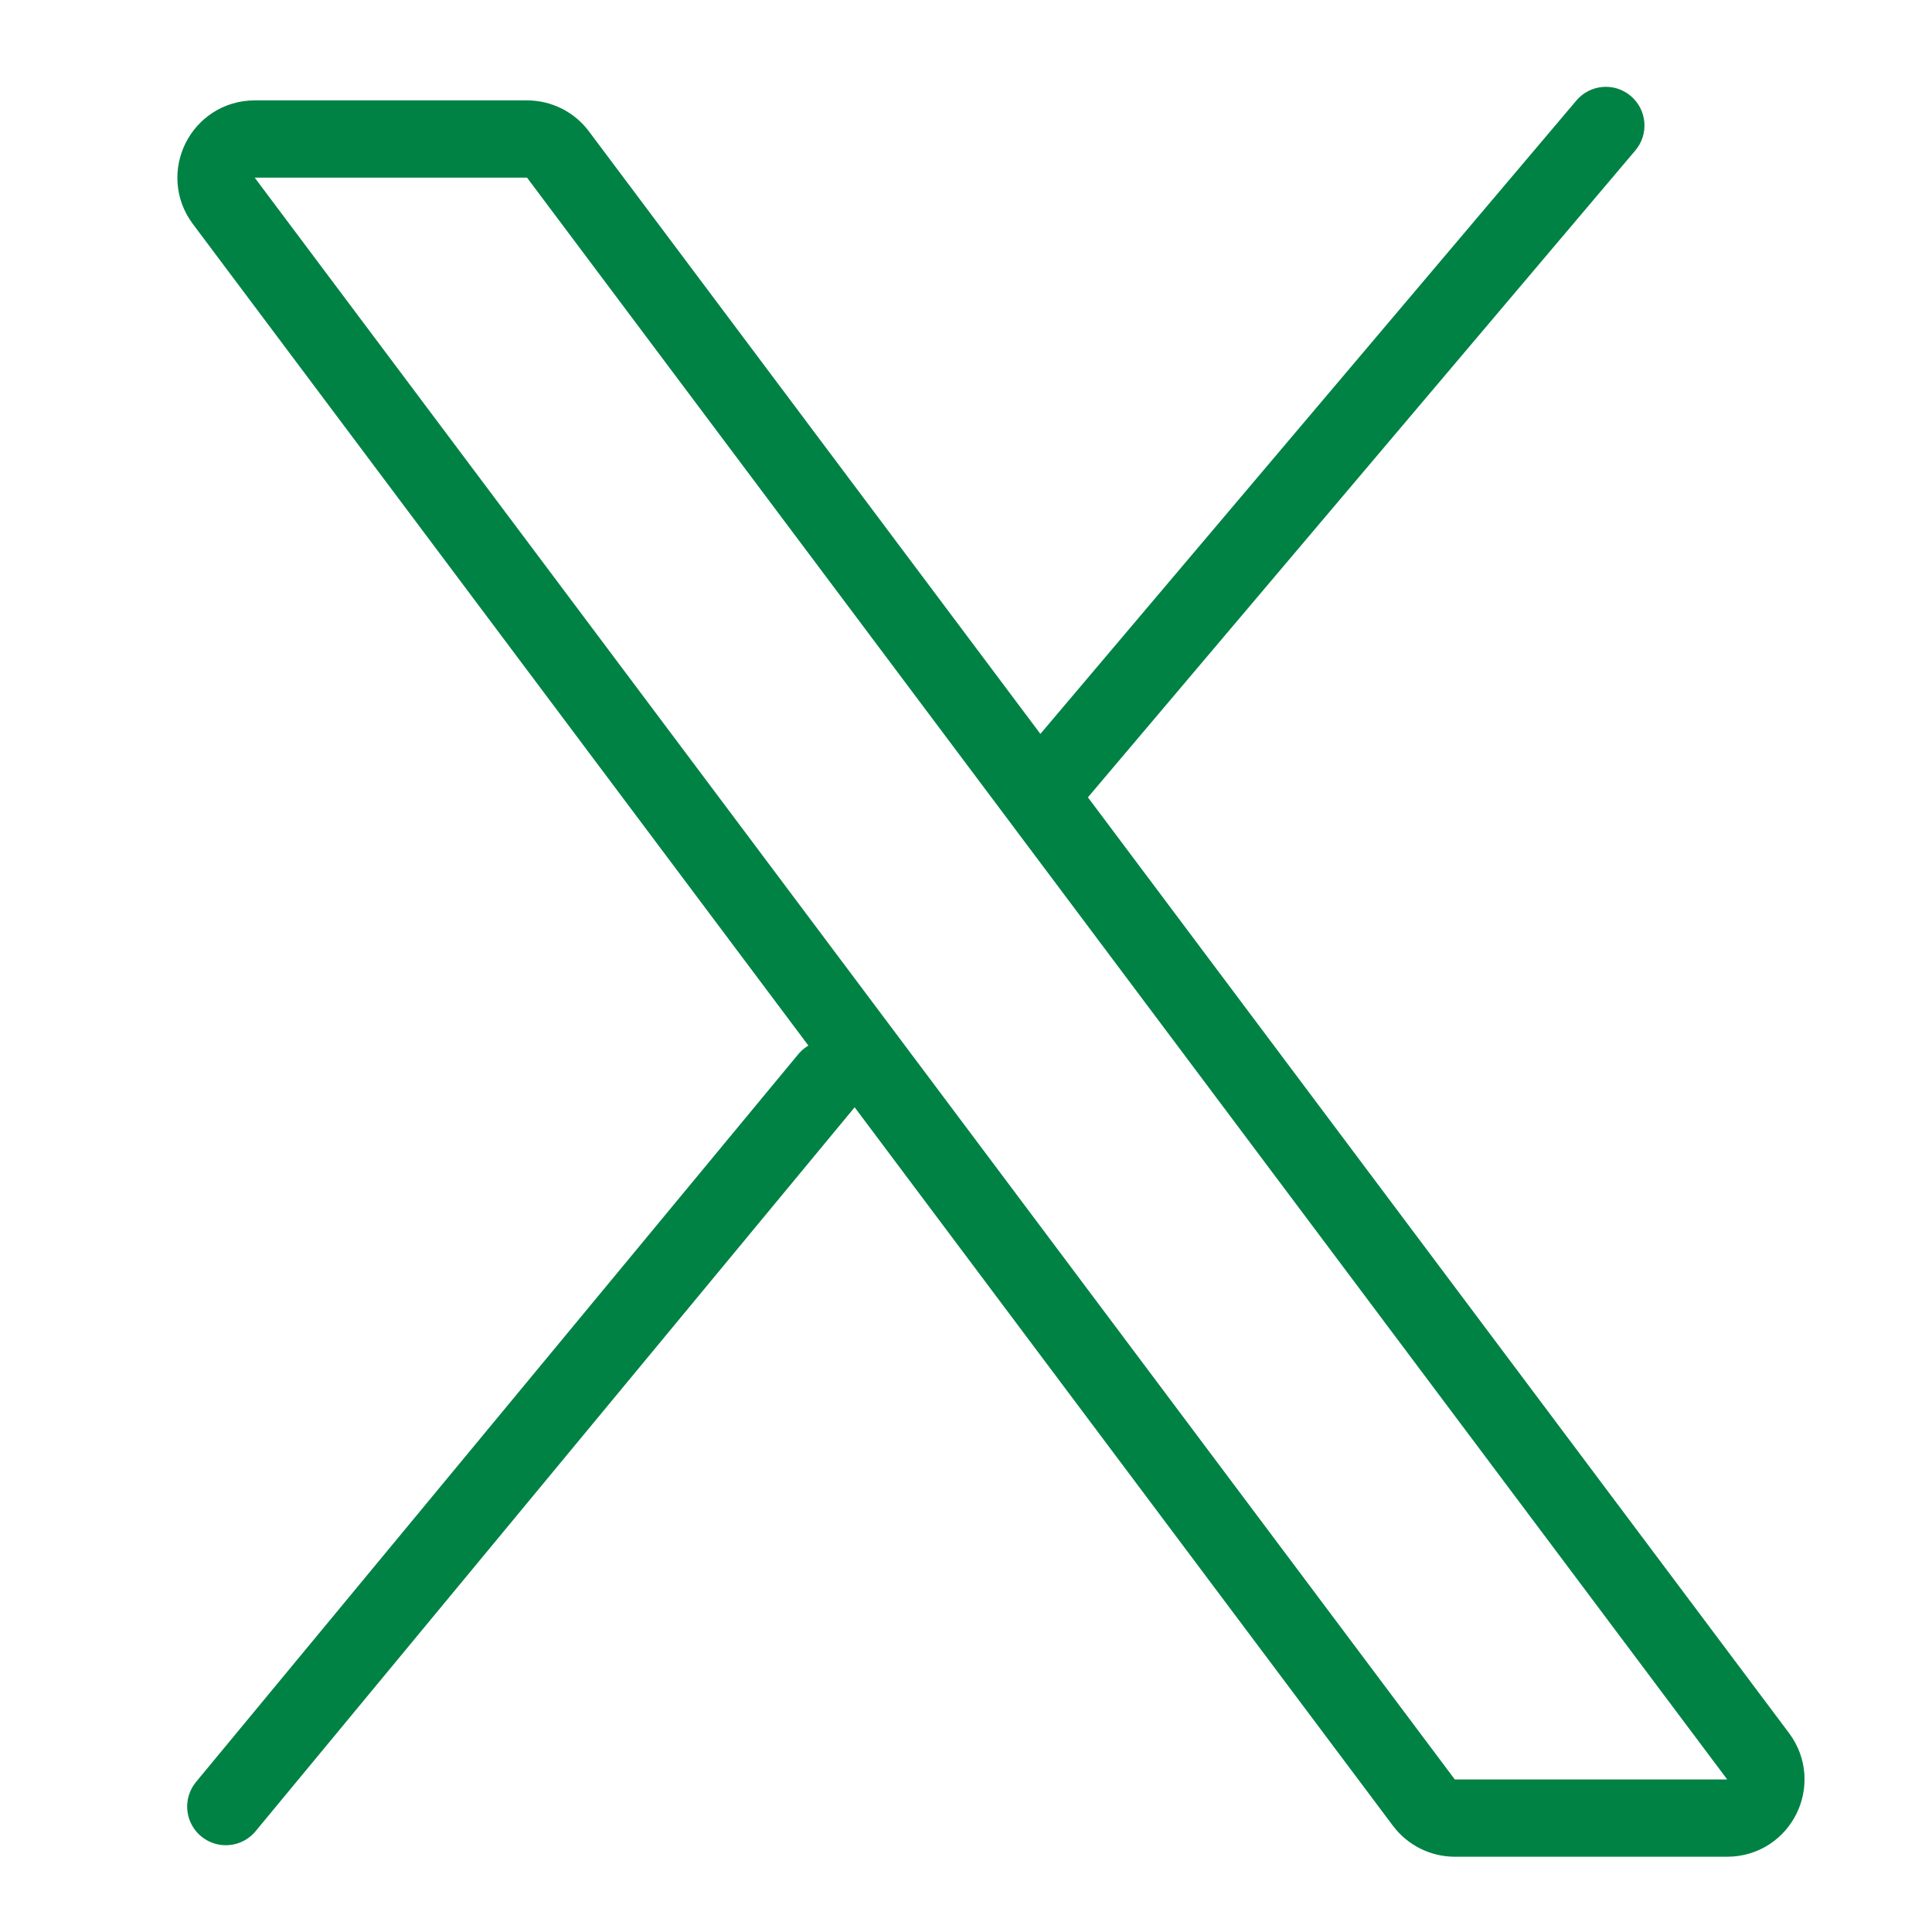 <?xml version="1.0" encoding="UTF-8"?>
<svg xmlns="http://www.w3.org/2000/svg" width="25" height="25" viewBox="0 0 25 25" fill="none">
  <g id="x-twitter 1">
    <path id="Rectangle 1271" d="M2.896 2.599C2.649 2.269 2.884 1.799 3.296 1.799H6.82C6.978 1.799 7.126 1.873 7.22 1.999L22.75 22.726C22.997 23.056 22.762 23.526 22.35 23.526H18.826C18.668 23.526 18.52 23.452 18.425 23.326L2.896 2.599Z" stroke="#008244" stroke-linejoin="round"></path>
    <path id="Vector 15" d="M10.714 13.961L2.922 23.377" stroke="#008244" stroke-linecap="round"></path>
    <path id="Vector 16" d="M21.161 1.947C21.34 1.736 21.313 1.42 21.102 1.242C20.892 1.063 20.576 1.09 20.398 1.301L21.161 1.947ZM20.398 1.301L13.255 9.742L14.018 10.388L21.161 1.947L20.398 1.301Z" fill="#008244"></path>
  </g>
</svg>
